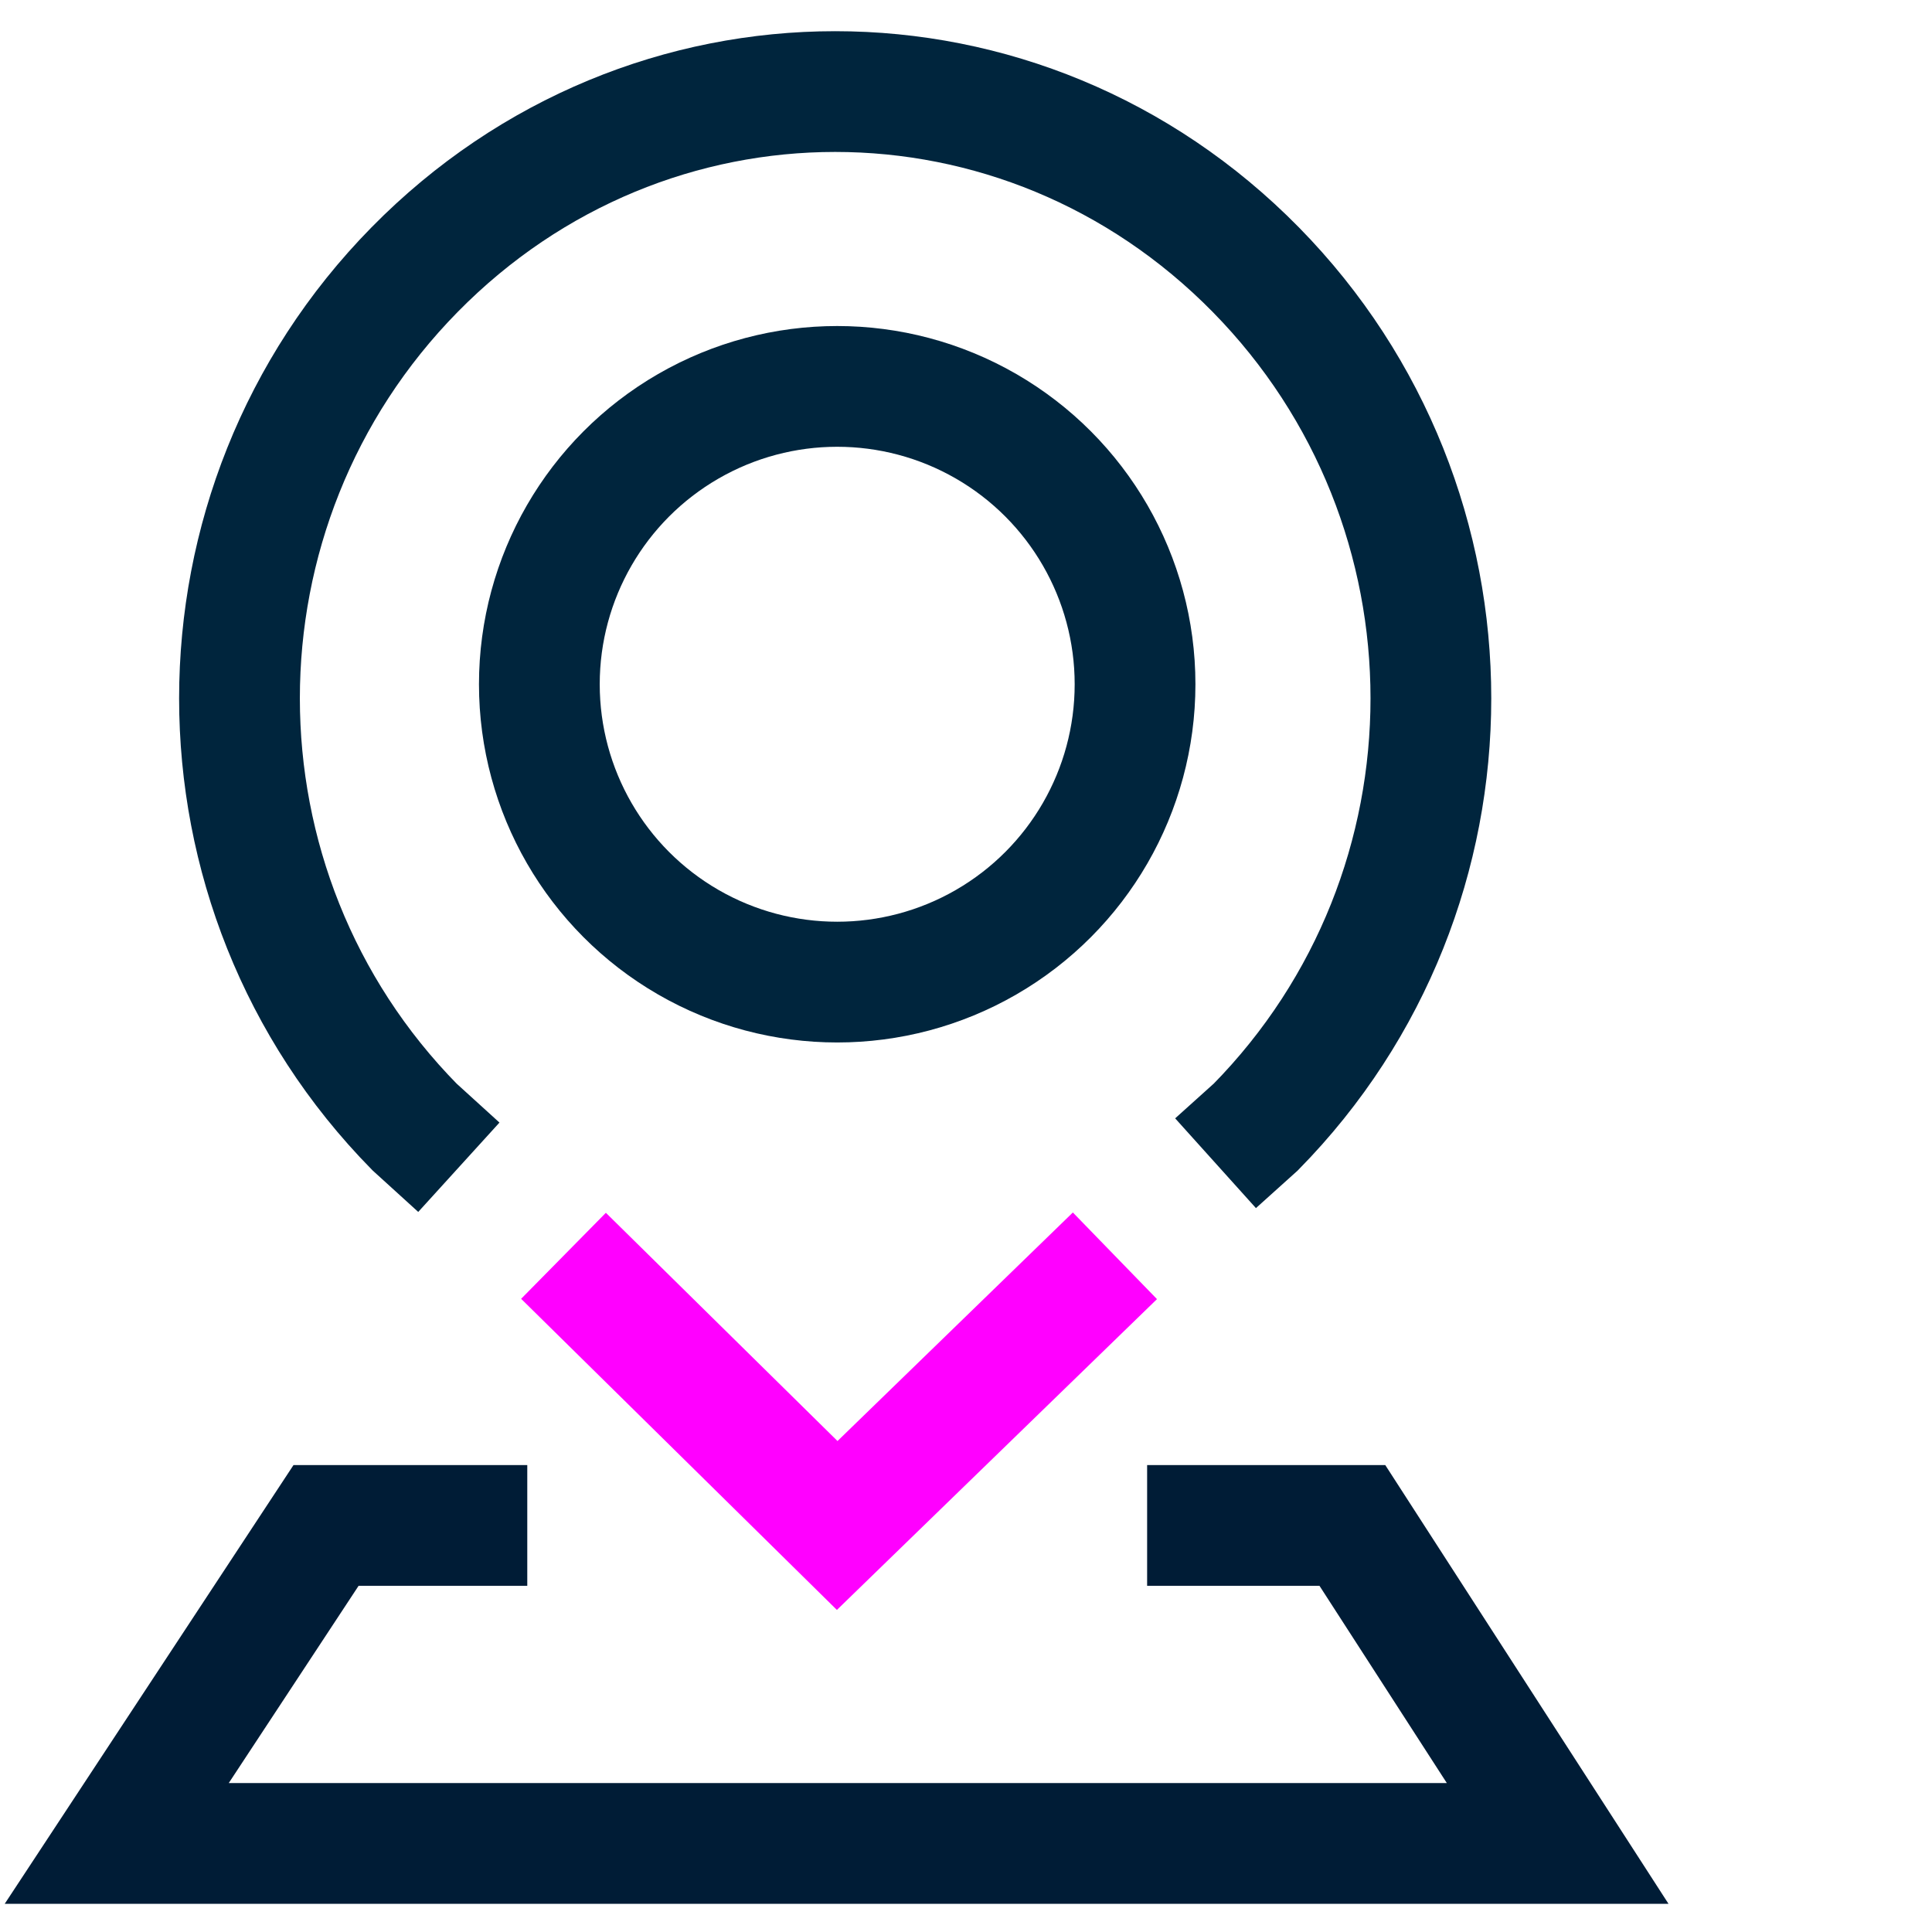 <?xml version="1.0" encoding="utf-8"?>
<!-- Generator: Adobe Illustrator 27.5.0, SVG Export Plug-In . SVG Version: 6.00 Build 0)  -->
<svg version="1.1" id="Layer_1" xmlns="http://www.w3.org/2000/svg" xmlns:xlink="http://www.w3.org/1999/xlink" x="0px" y="0px"
	 viewBox="0 0 48 48" style="enable-background:new 0 0 48 48;" xml:space="preserve">
<style type="text/css">
	.st0{fill:none;stroke:#001C36;stroke-width:3;stroke-miterlimit:10;}
	.st1{fill:none;stroke:#001C36;stroke-miterlimit:10;}
	.st2{fill:none;stroke:#00253D;stroke-width:3;stroke-miterlimit:10;}
	.st3{fill:none;stroke:#FF00FF;stroke-width:3;stroke-miterlimit:10;}
</style>
<g>
	<polyline class="st0" points="28.5,37.9 33.6,37.9 38.7,45.8 2.9,45.8 8.1,37.9 13.1,37.9 	"/>
	<path class="st1" d="M15.2,40.8"/>
	<g>
		<path class="st2" d="M11.4,29l-1.1-1c-5.8-5.9-5.8-15.4,0-21.3c5.8-5.9,15.1-5.9,20.9,0c5.8,5.9,5.8,15.4,0,21.3l-1,0.9"/>
		<g>
			<circle class="st2" cx="20.8" cy="17" r="7.4"/>
		</g>
		<polyline class="st3" points="27.7,31.2 20.8,37.9 14,31.2 		"/>
	</g>
</g>
</svg>
